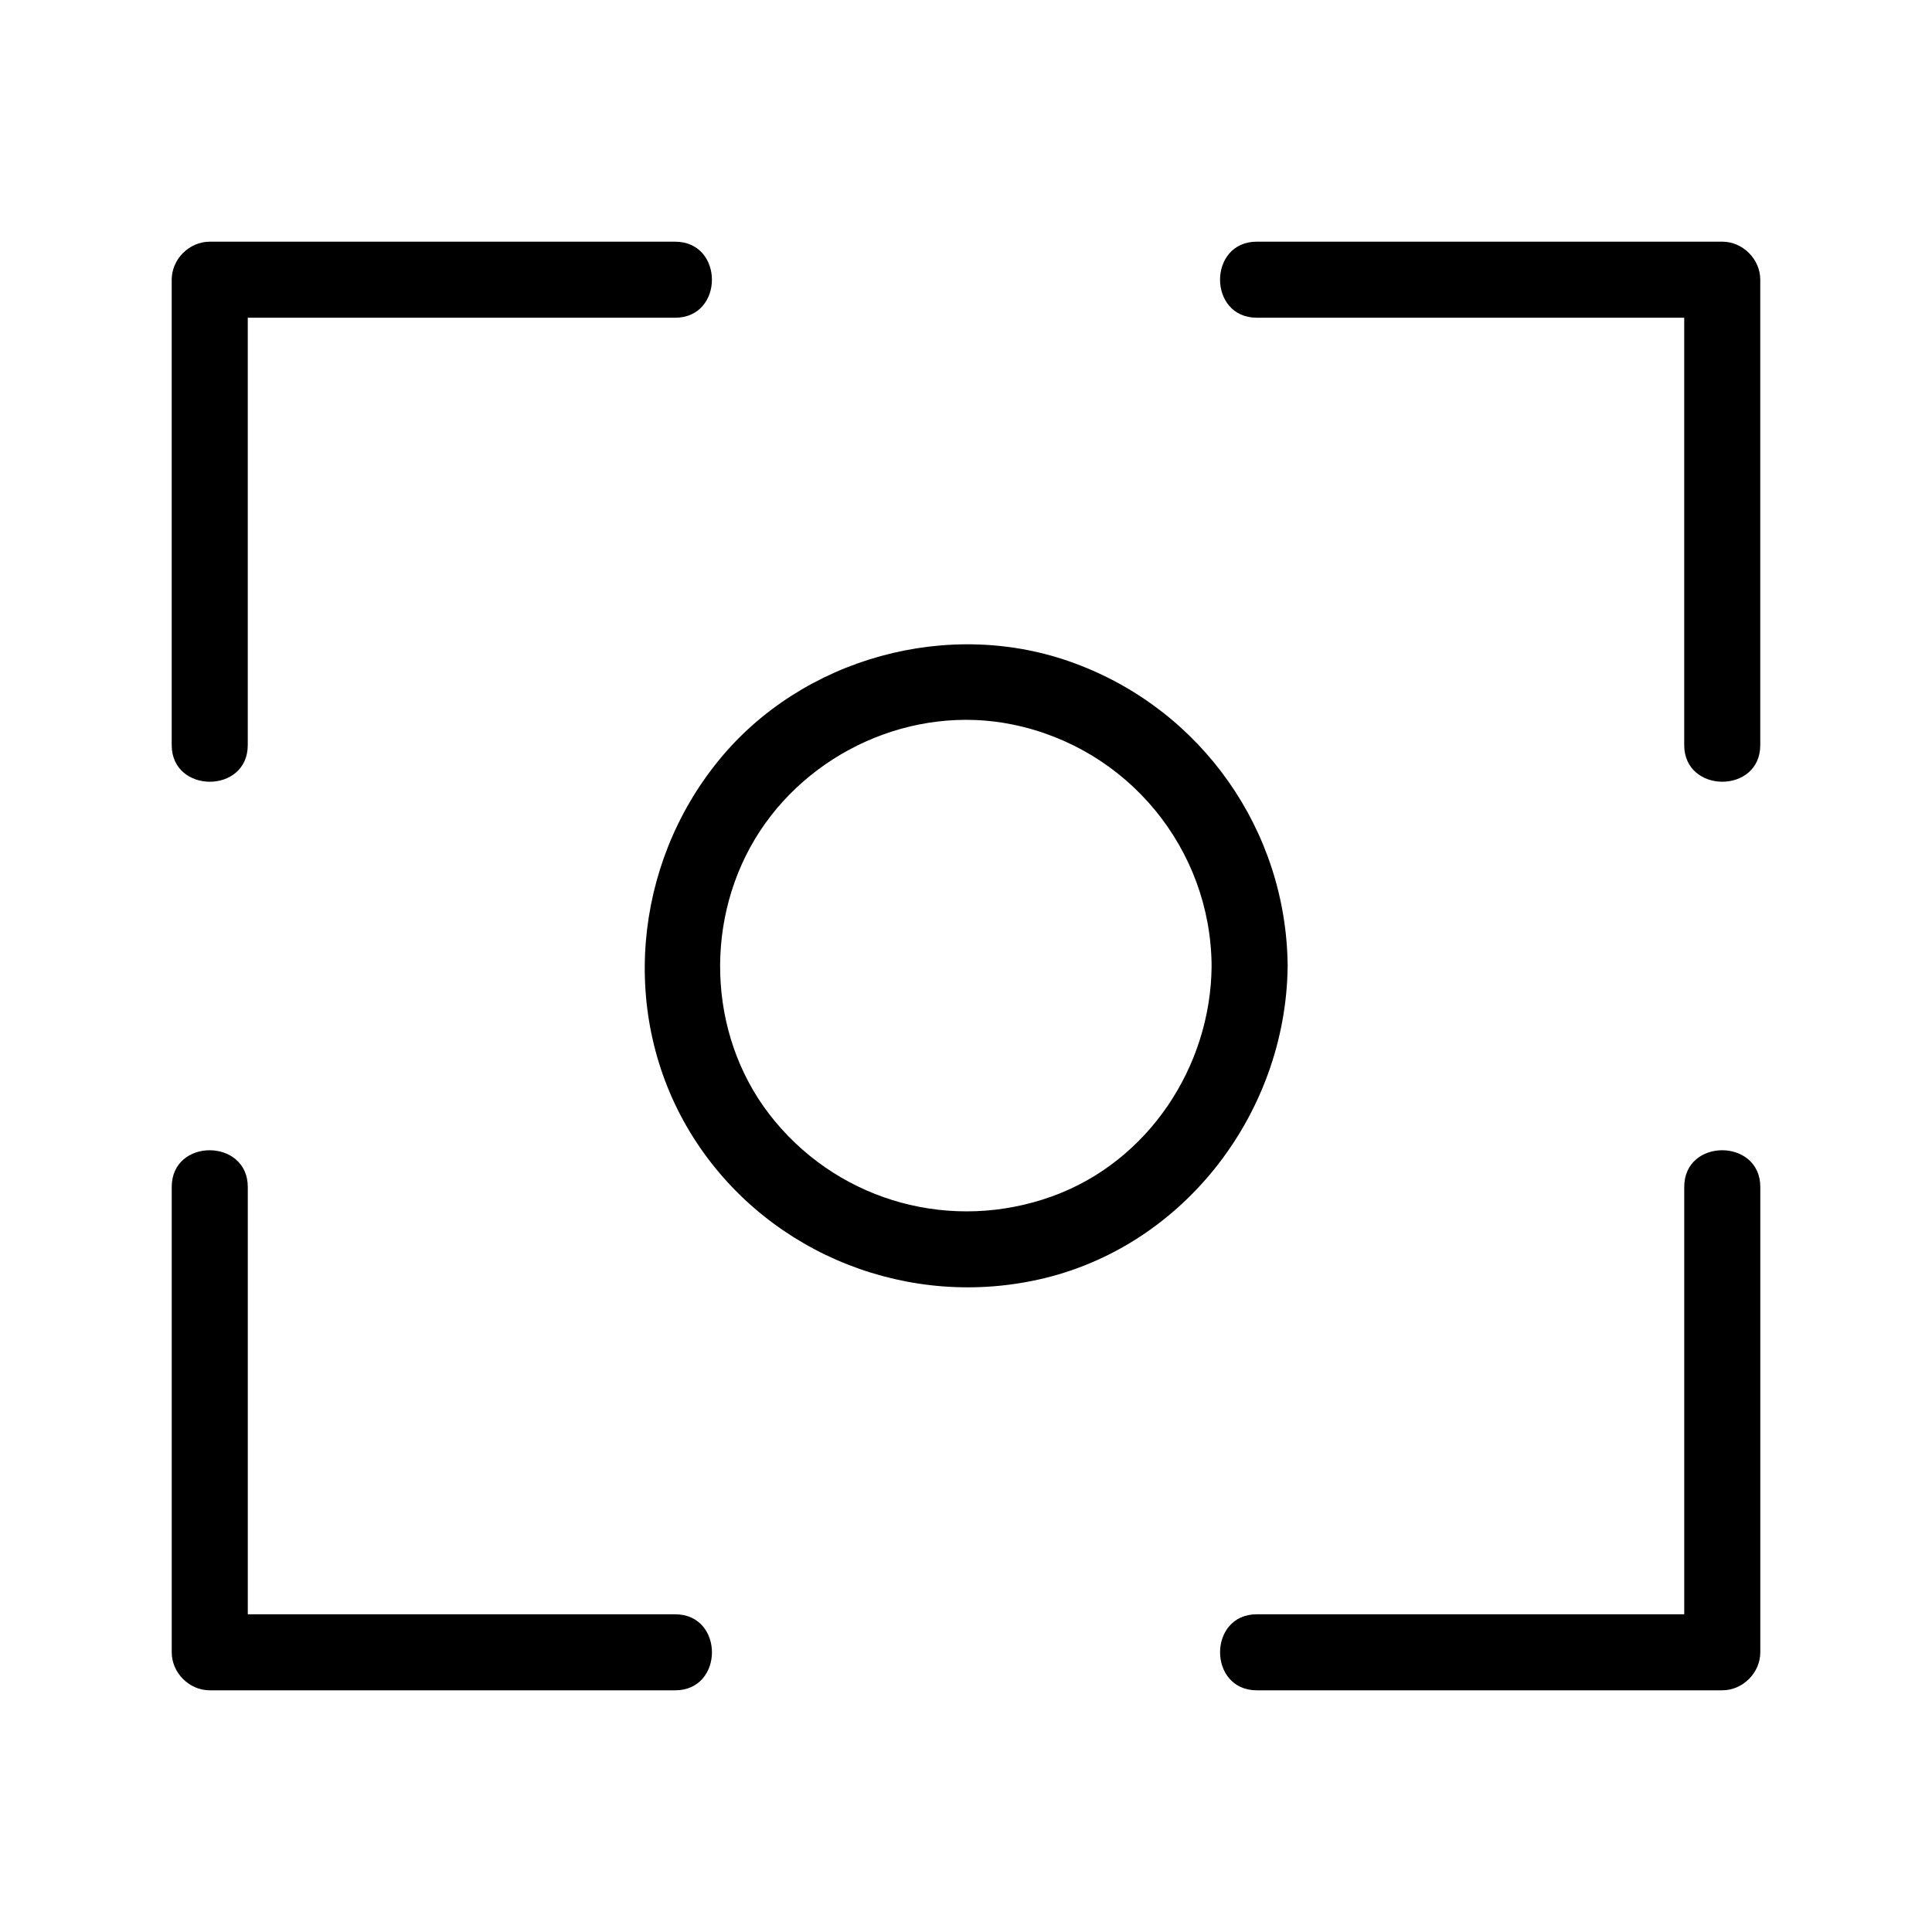 <?xml version="1.0" encoding="UTF-8"?>
<!-- Uploaded to: ICON Repo, www.iconrepo.com, Generator: ICON Repo Mixer Tools -->
<svg fill="#000000" width="800px" height="800px" version="1.1" viewBox="144 144 512 512" xmlns="http://www.w3.org/2000/svg">
 <g>
  <path d="m209.66 341.46v-108.02-15.316c-3.324 3.324-6.75 6.75-10.078 10.078h108.02 15.316c13 0 13-20.152 0-20.152h-108.02-15.316c-5.441 0-10.078 4.637-10.078 10.078v108.02 15.316c0.004 12.891 20.156 12.992 20.156-0.004z"/>
  <path d="m590.34 458.54v108.02 15.316c3.324-3.324 6.75-6.75 10.078-10.078h-108.02-15.316c-13 0-13 20.152 0 20.152h108.02 15.316c5.441 0 10.078-4.637 10.078-10.078v-108.02-15.316c-0.004-12.895-20.156-12.996-20.156 0.004z"/>
  <path d="m610.49 341.46v-108.02-15.316c0-5.441-4.637-10.078-10.078-10.078h-108.02-15.316c-13 0-13 20.152 0 20.152h108.02 15.316c-3.324-3.324-6.75-6.75-10.078-10.078v108.02 15.316c0.004 12.898 20.156 13 20.156 0.004z"/>
  <path d="m189.51 458.54v108.02 15.316c0 5.441 4.637 10.078 10.078 10.078h108.02 15.316c13 0 13-20.152 0-20.152h-108.02-15.316c3.324 3.324 6.75 6.75 10.078 10.078v-108.02-15.316c-0.004-12.902-20.156-13.004-20.156-0.004z"/>
  <path d="m465.09 400c-0.203 26.703-16.828 51.891-42.32 61.062-26.301 9.473-55.52 1.613-73.355-19.852-17.434-20.859-19.246-51.691-5.34-74.867 13.906-23.074 41.816-35.77 68.316-30.328 30.531 6.246 52.5 32.949 52.699 63.984 0.102 13 20.254 13 20.152 0-0.301-35.871-22.773-67.812-56.426-80.207-33.051-12.293-72.246-1.512-94.414 25.797-22.57 27.711-26.199 67.41-7.656 98.242 18.641 30.934 55.117 46.652 90.383 39.699 39.5-7.656 67.711-43.832 68.113-83.531 0.203-13-19.949-13-20.152 0z"/>
 </g>
</svg>